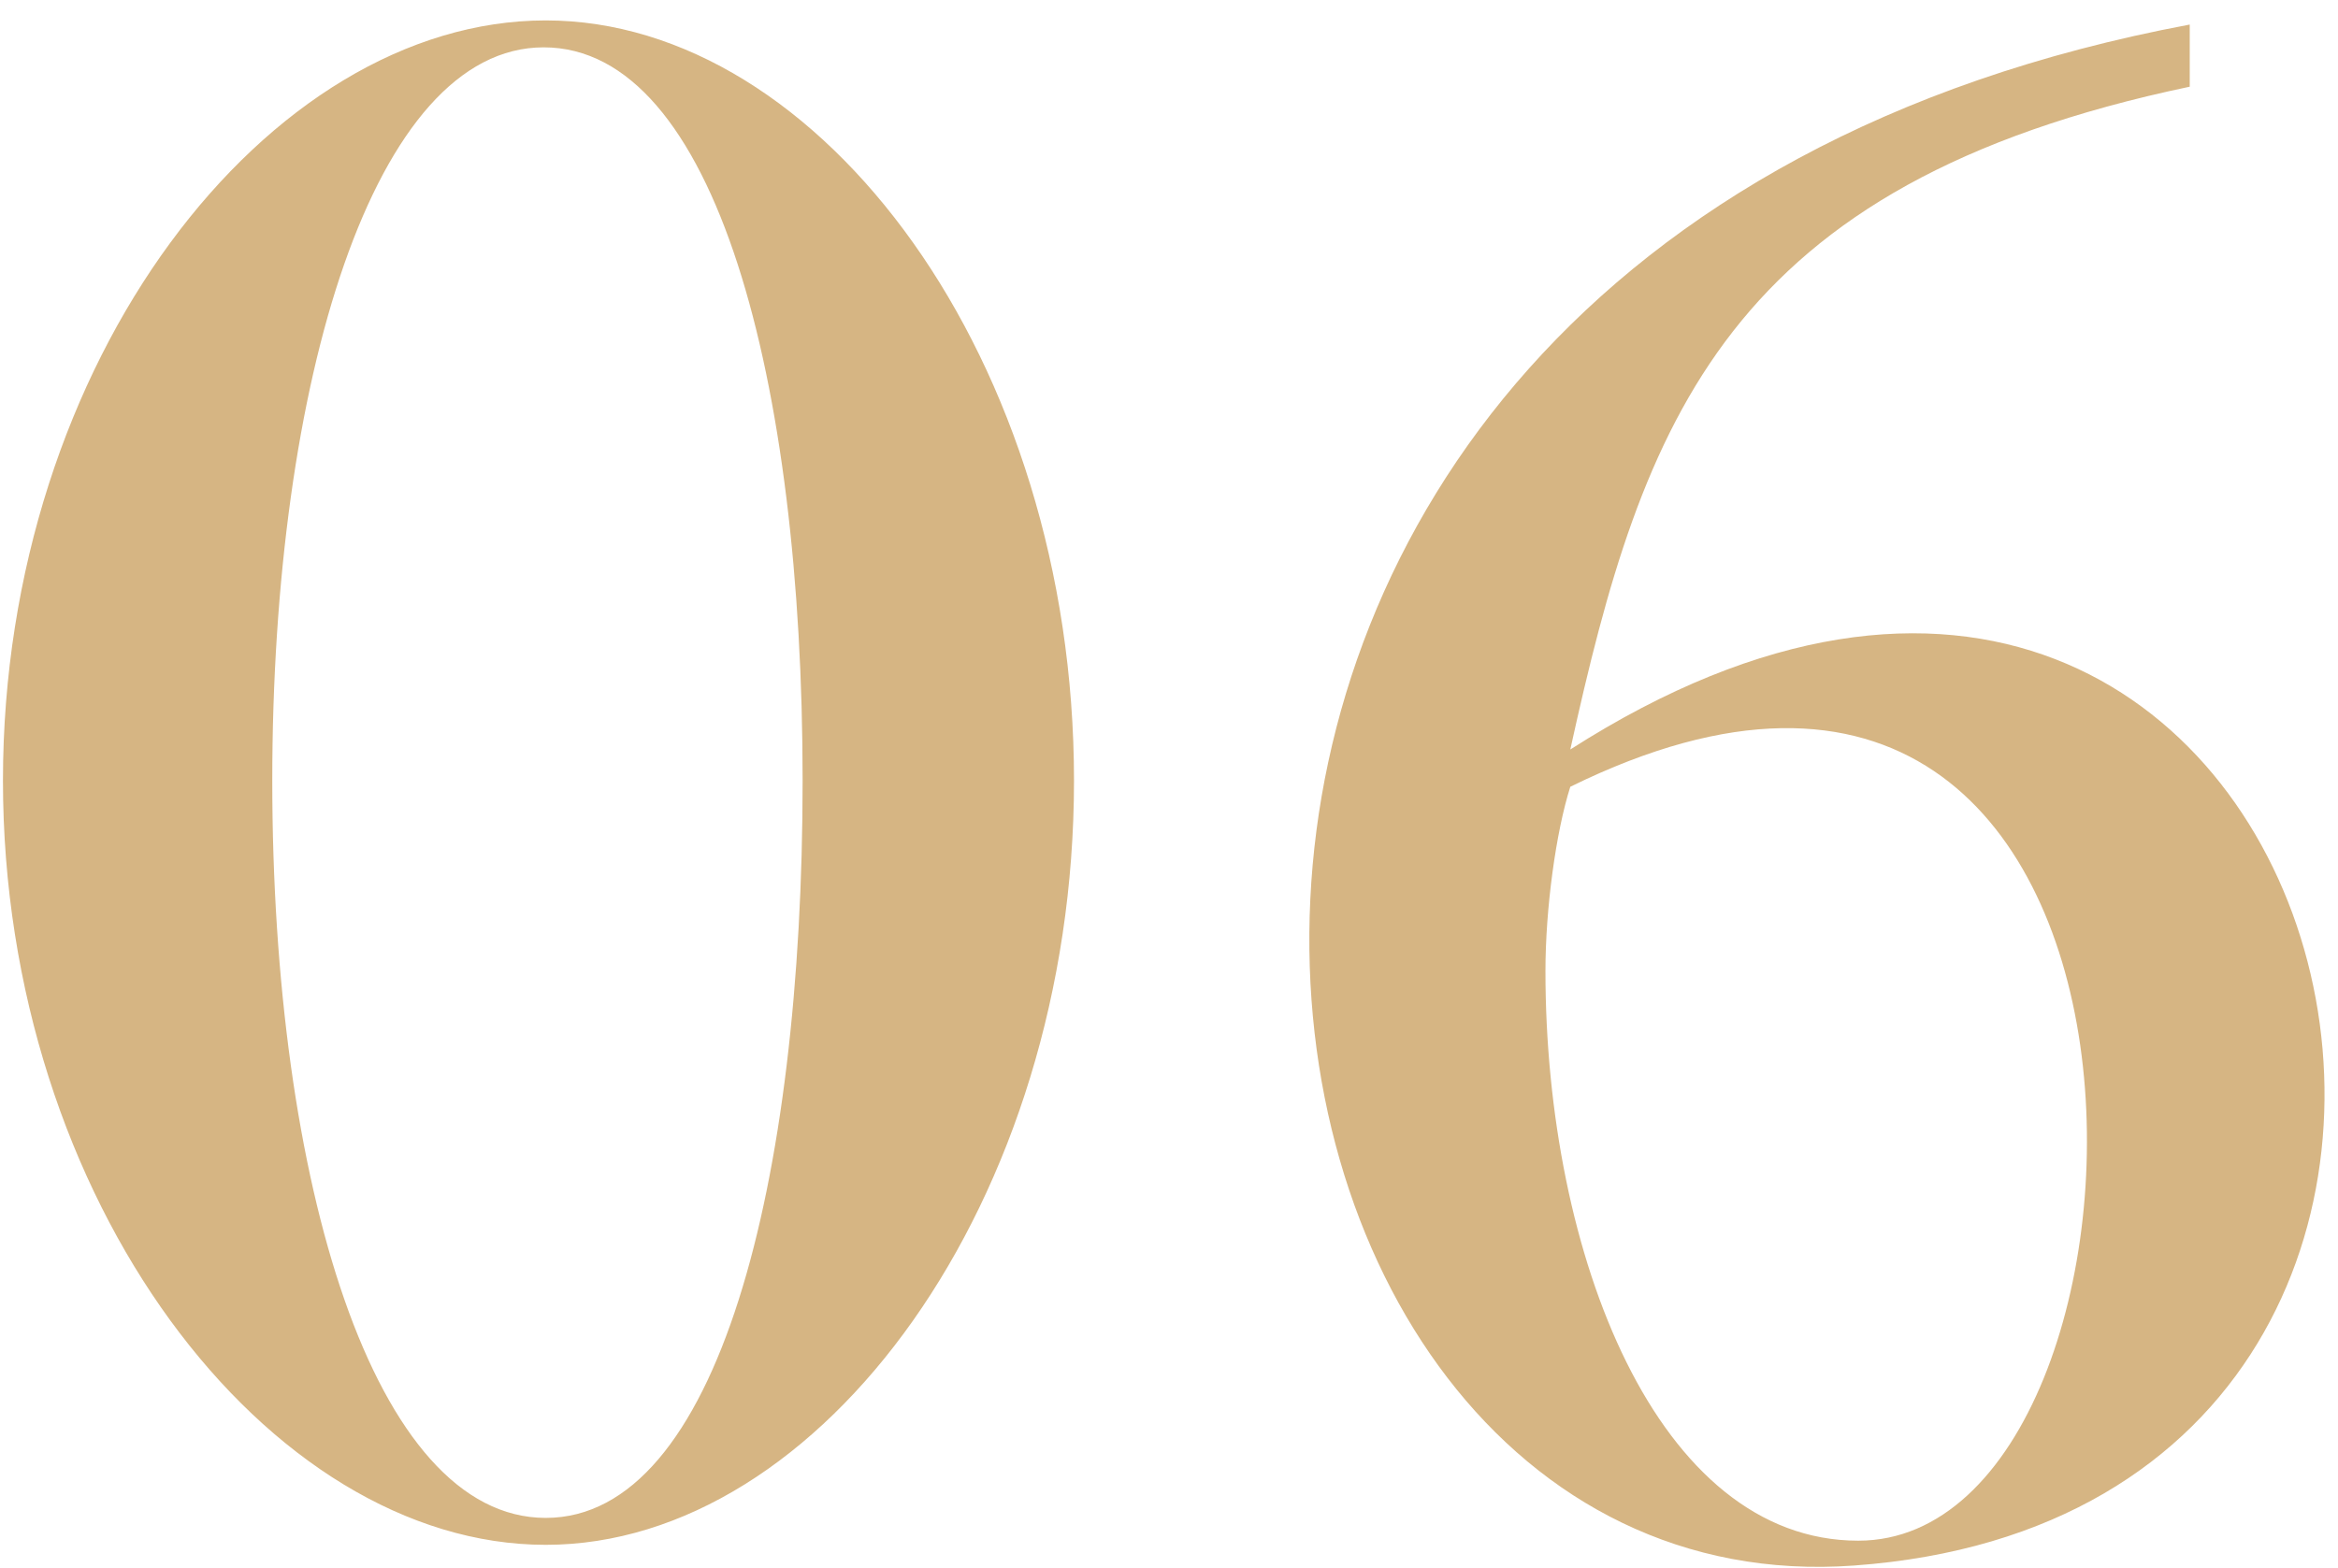 <?xml version="1.0" encoding="UTF-8"?>
<svg width="79px" height="53px" viewBox="0 0 79 53" version="1.1" xmlns="http://www.w3.org/2000/svg" xmlns:xlink="http://www.w3.org/1999/xlink">
    <!-- Generator: Sketch 48.2 (47327) - http://www.bohemiancoding.com/sketch -->
    <title>06</title>
    <desc>Created with Sketch.</desc>
    <defs></defs>
    <g id="La-boutique-Copy-2" stroke="none" stroke-width="1" fill="none" fill-rule="evenodd" transform="translate(-743, -4806)">
        <path d="M779.29,4832.38 C779.29,4846.59 770.75,4858.21 761.44,4858.21 C752.06,4858.21 743.1,4846.59 743.1,4832.38 C743.1,4818.17 752.06,4806.69 761.44,4806.69 C770.75,4806.69 779.29,4818.17 779.29,4832.38 Z M770.12,4832.38 C770.12,4818.87 767.18,4807.6 761.37,4807.6 C755.63,4807.6 752.2,4818.87 752.2,4832.38 C752.2,4845.96 755.63,4857.3 761.44,4857.3 C767.25,4857.3 770.12,4845.96 770.12,4832.38 Z M816.99,4806.83 C775.97,4814.53 782.55,4860.59 805.65,4858.91 C832.74,4856.95 822.31,4814.53 796.06,4831.33 C798.51,4820.2 801.31,4812.22 816.99,4808.93 L816.99,4806.83 Z M795.22,4838.82 C795.22,4848.41 799,4858.07 805.79,4858.07 C816.99,4858.07 817.83,4821.88 796.06,4832.59 C795.57,4834.13 795.22,4836.72 795.22,4838.82 Z" id="06" fill="#D6B583"></path>
    </g>
</svg>